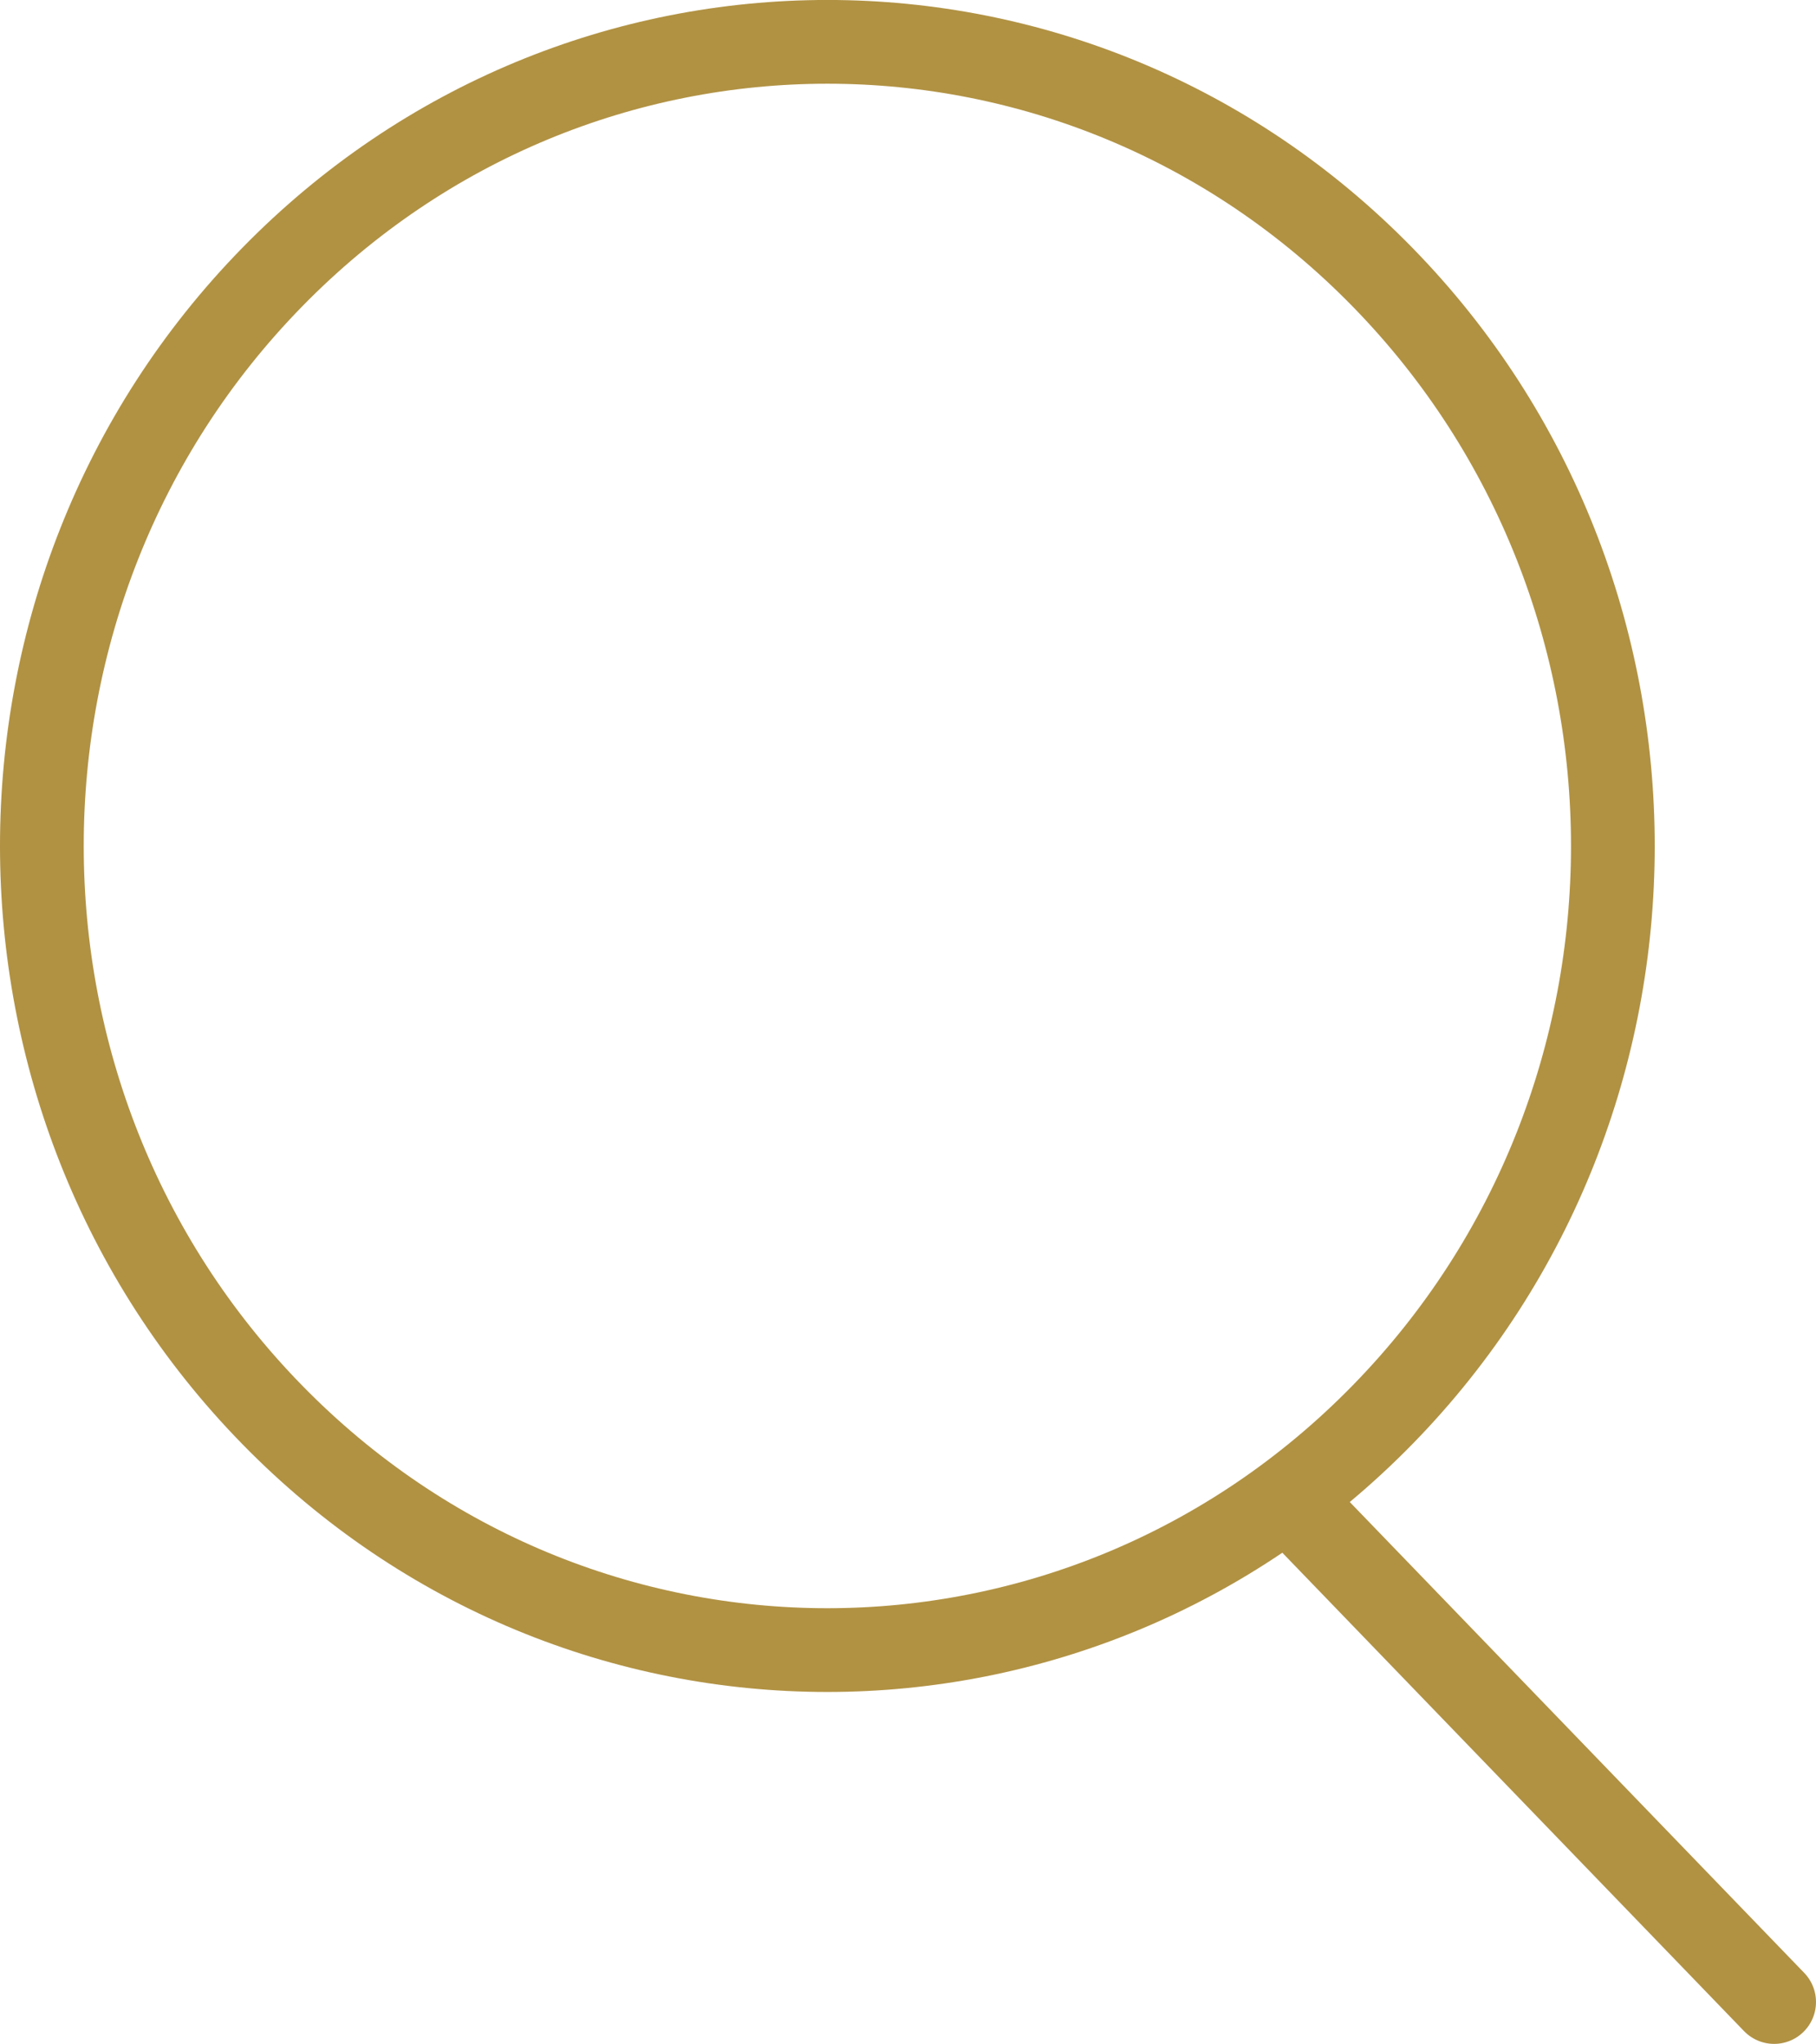 <?xml version="1.0" encoding="UTF-8"?>
<svg id="_レイヤー_2" data-name="レイヤー 2" xmlns="http://www.w3.org/2000/svg" viewBox="0 0 108.44 122.01">
  <defs>
    <style>
      .cls-1 {
        fill: none;
        stroke: #b19243;
        stroke-linecap: round;
        stroke-linejoin: round;
        stroke-width: 5px;
      }
    </style>
  </defs>
  <g id="_編集モード" data-name="編集モード">
    <path class="cls-1" d="M82.57,84.44c-18.32,18.75-48.02,18.75-66.33,0C-2.08,65.7-2.08,35.3,16.24,16.56c18.32-18.75,48.02-18.75,66.33,0,18.32,18.75,18.32,49.14,0,67.88Z"/>
    <line class="cls-1" x1="78.01" y1="90.58" x2="105.94" y2="119.51"/>
  </g>
</svg>